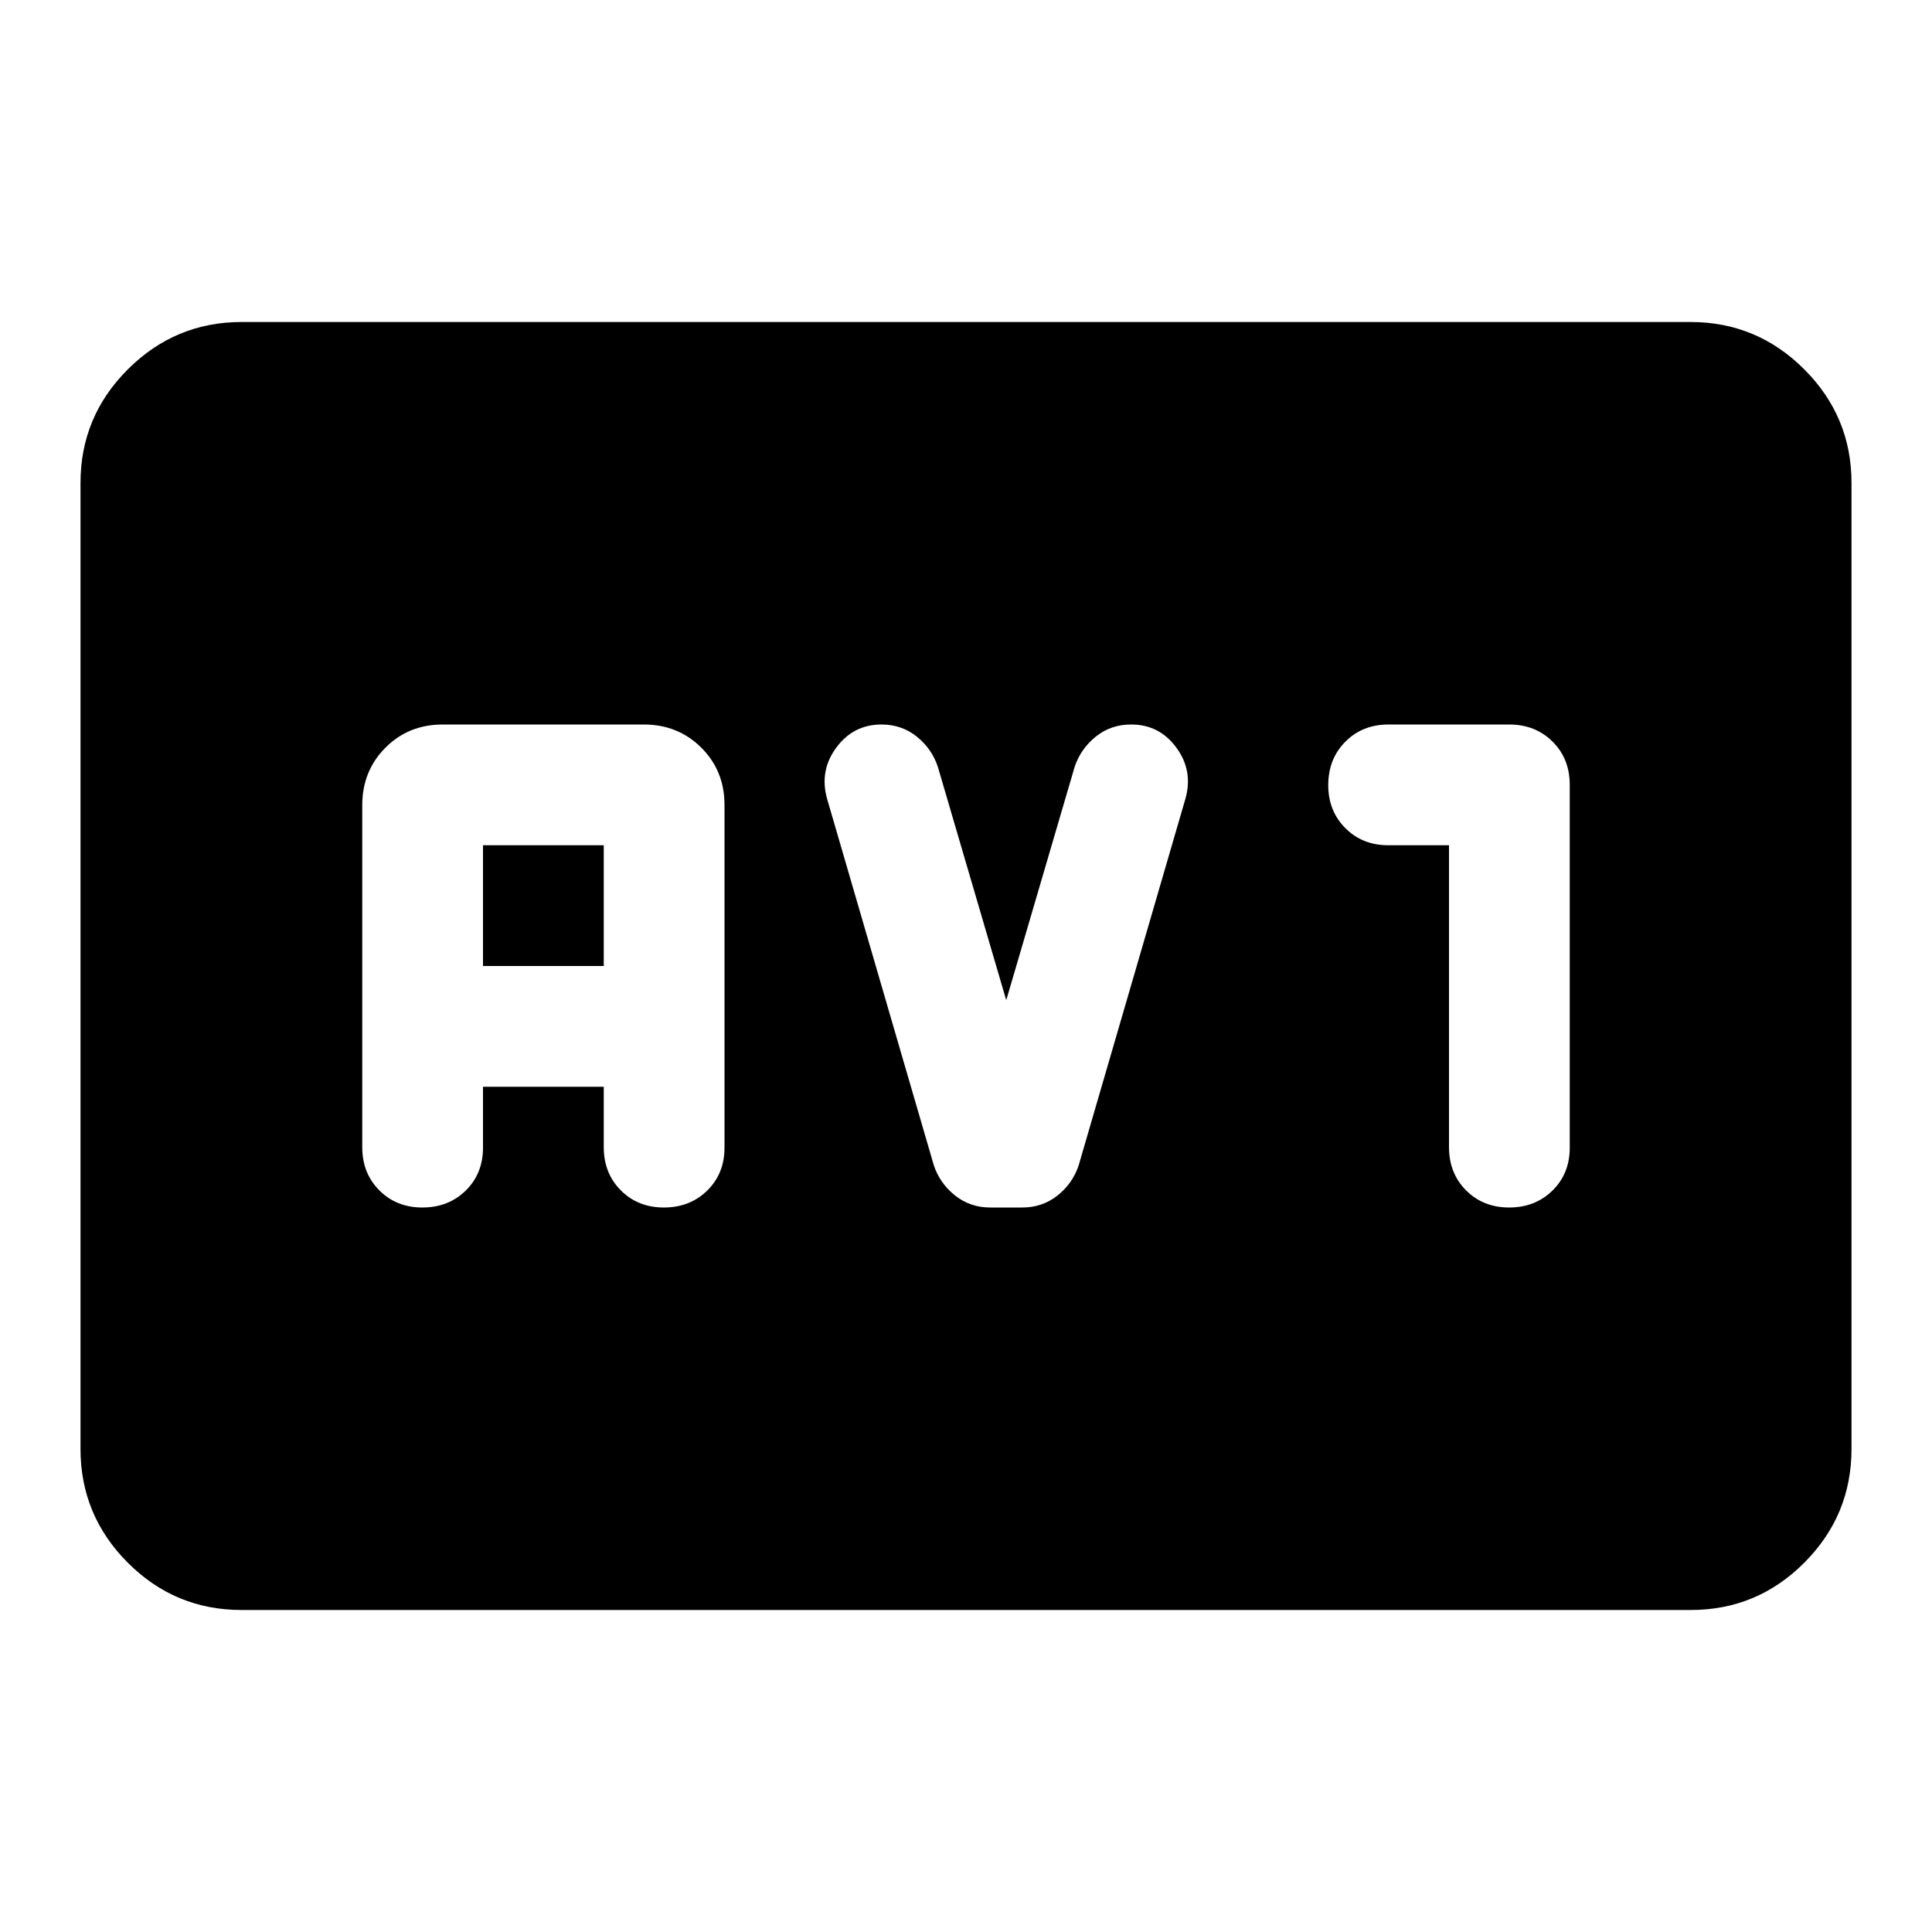 <?xml version="1.0" encoding="utf-8"?>
<!-- Generator: www.svgicons.com -->
<svg xmlns="http://www.w3.org/2000/svg" width="800" height="800" viewBox="0 0 24 24">
<path fill="currentColor" d="M3 20q-.825 0-1.412-.587T1 18V6q0-.825.588-1.412T3 4h18q.825 0 1.413.588T23 6v12q0 .825-.587 1.413T21 20zm3-6.5h1.5v.75q0 .325.213.538T8.25 15t.538-.213T9 14.25V10q0-.425-.288-.712T8 9H5.5q-.425 0-.712.288T4.5 10v4.25q0 .325.213.538T5.25 15t.538-.213T6 14.25zM6 12v-1.5h1.5V12zm6.5.425l-.85-2.9q-.075-.225-.262-.375T10.95 9q-.35 0-.562.288t-.113.637l1.325 4.55q.075.225.263.375t.437.15h.4q.25 0 .438-.15t.262-.375l1.325-4.55q.1-.35-.112-.638T14.05 9q-.25 0-.437.15t-.263.375zM18 10.5v3.75q0 .325.213.538t.537.212t.538-.213t.212-.537v-4.5q0-.325-.213-.537T18.75 9h-1.5q-.325 0-.537.213t-.213.537t.213.538t.537.212z"/>
</svg>
